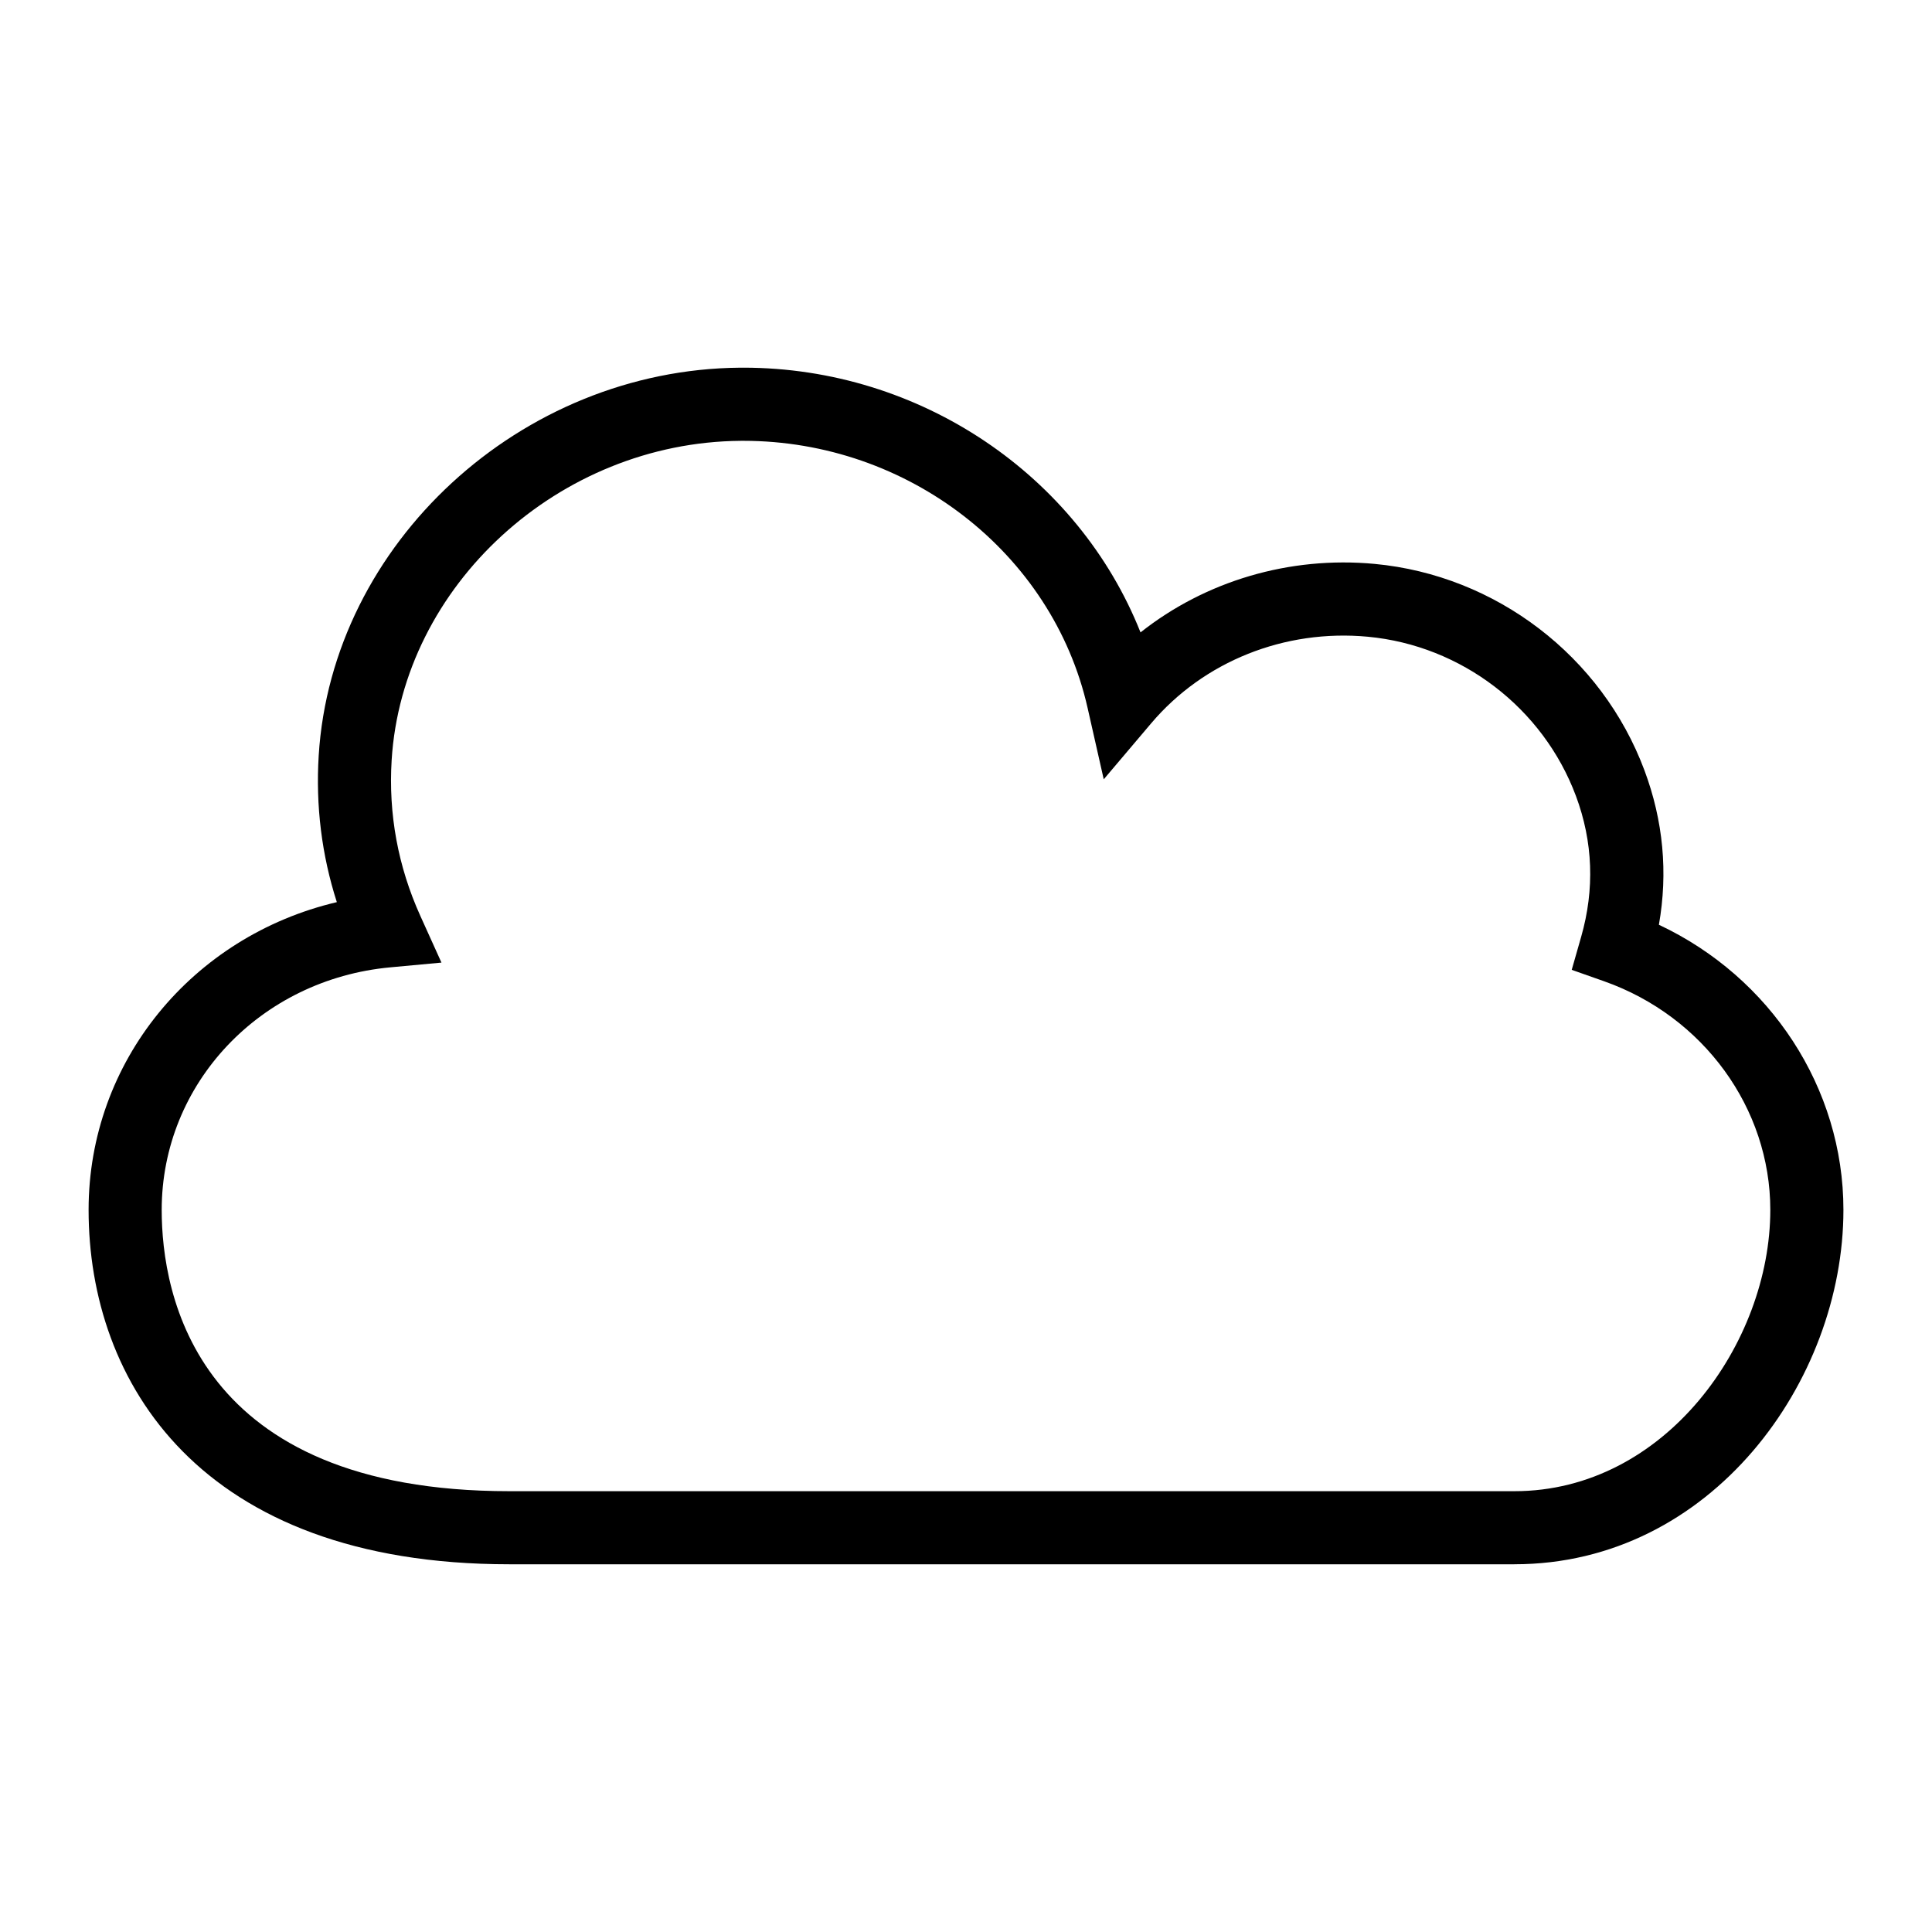 <?xml version="1.0" encoding="UTF-8"?>
<!-- Uploaded to: ICON Repo, www.svgrepo.com, Generator: ICON Repo Mixer Tools -->
<svg fill="#000000" width="800px" height="800px" version="1.1" viewBox="144 144 512 512" xmlns="http://www.w3.org/2000/svg">
 <path d="m545.33 558.55h-266.34c-82.219 0-111.51-48.512-111.51-93.914 0-39.379 27.523-72.547 65.785-81.562-4.012-12.512-5.625-25.531-4.805-38.844 3.469-56.227 53.555-102.33 111.65-102.79 0.293 0 0.598-0.004 0.891-0.004 46.906 0 88.734 28.602 105.25 70.156 17.207-13.613 39.477-20.266 62.051-18.152 32.156 3.012 60.219 24.484 71.496 54.711 4.988 13.367 6.266 27.098 3.828 40.922 29.566 13.883 48.902 43.266 48.902 75.559 0 45.355-35.039 93.914-87.199 93.914zm-204.33-297.73c-0.25 0-0.496 0.004-0.742 0.004-48.133 0.375-89.605 38.328-92.465 84.602-0.879 14.301 1.68 28.191 7.598 41.285l5.602 12.387-13.535 1.254c-34.547 3.199-60.605 30.844-60.605 64.289 0 22.41 8.98 74.539 92.137 74.539h266.34c39.965 0 67.82-39.285 67.82-74.539 0-26.938-17.699-51.285-44.035-60.594l-8.59-3.031 2.504-8.766c3.606-12.621 3.137-25.176-1.391-37.316-8.695-23.309-30.344-39.871-55.148-42.195-22.035-2.062-43.508 6.516-57.43 22.965l-12.555 14.82-4.285-18.945c-9.309-41.102-47.605-70.758-91.223-70.758z"/>
</svg>